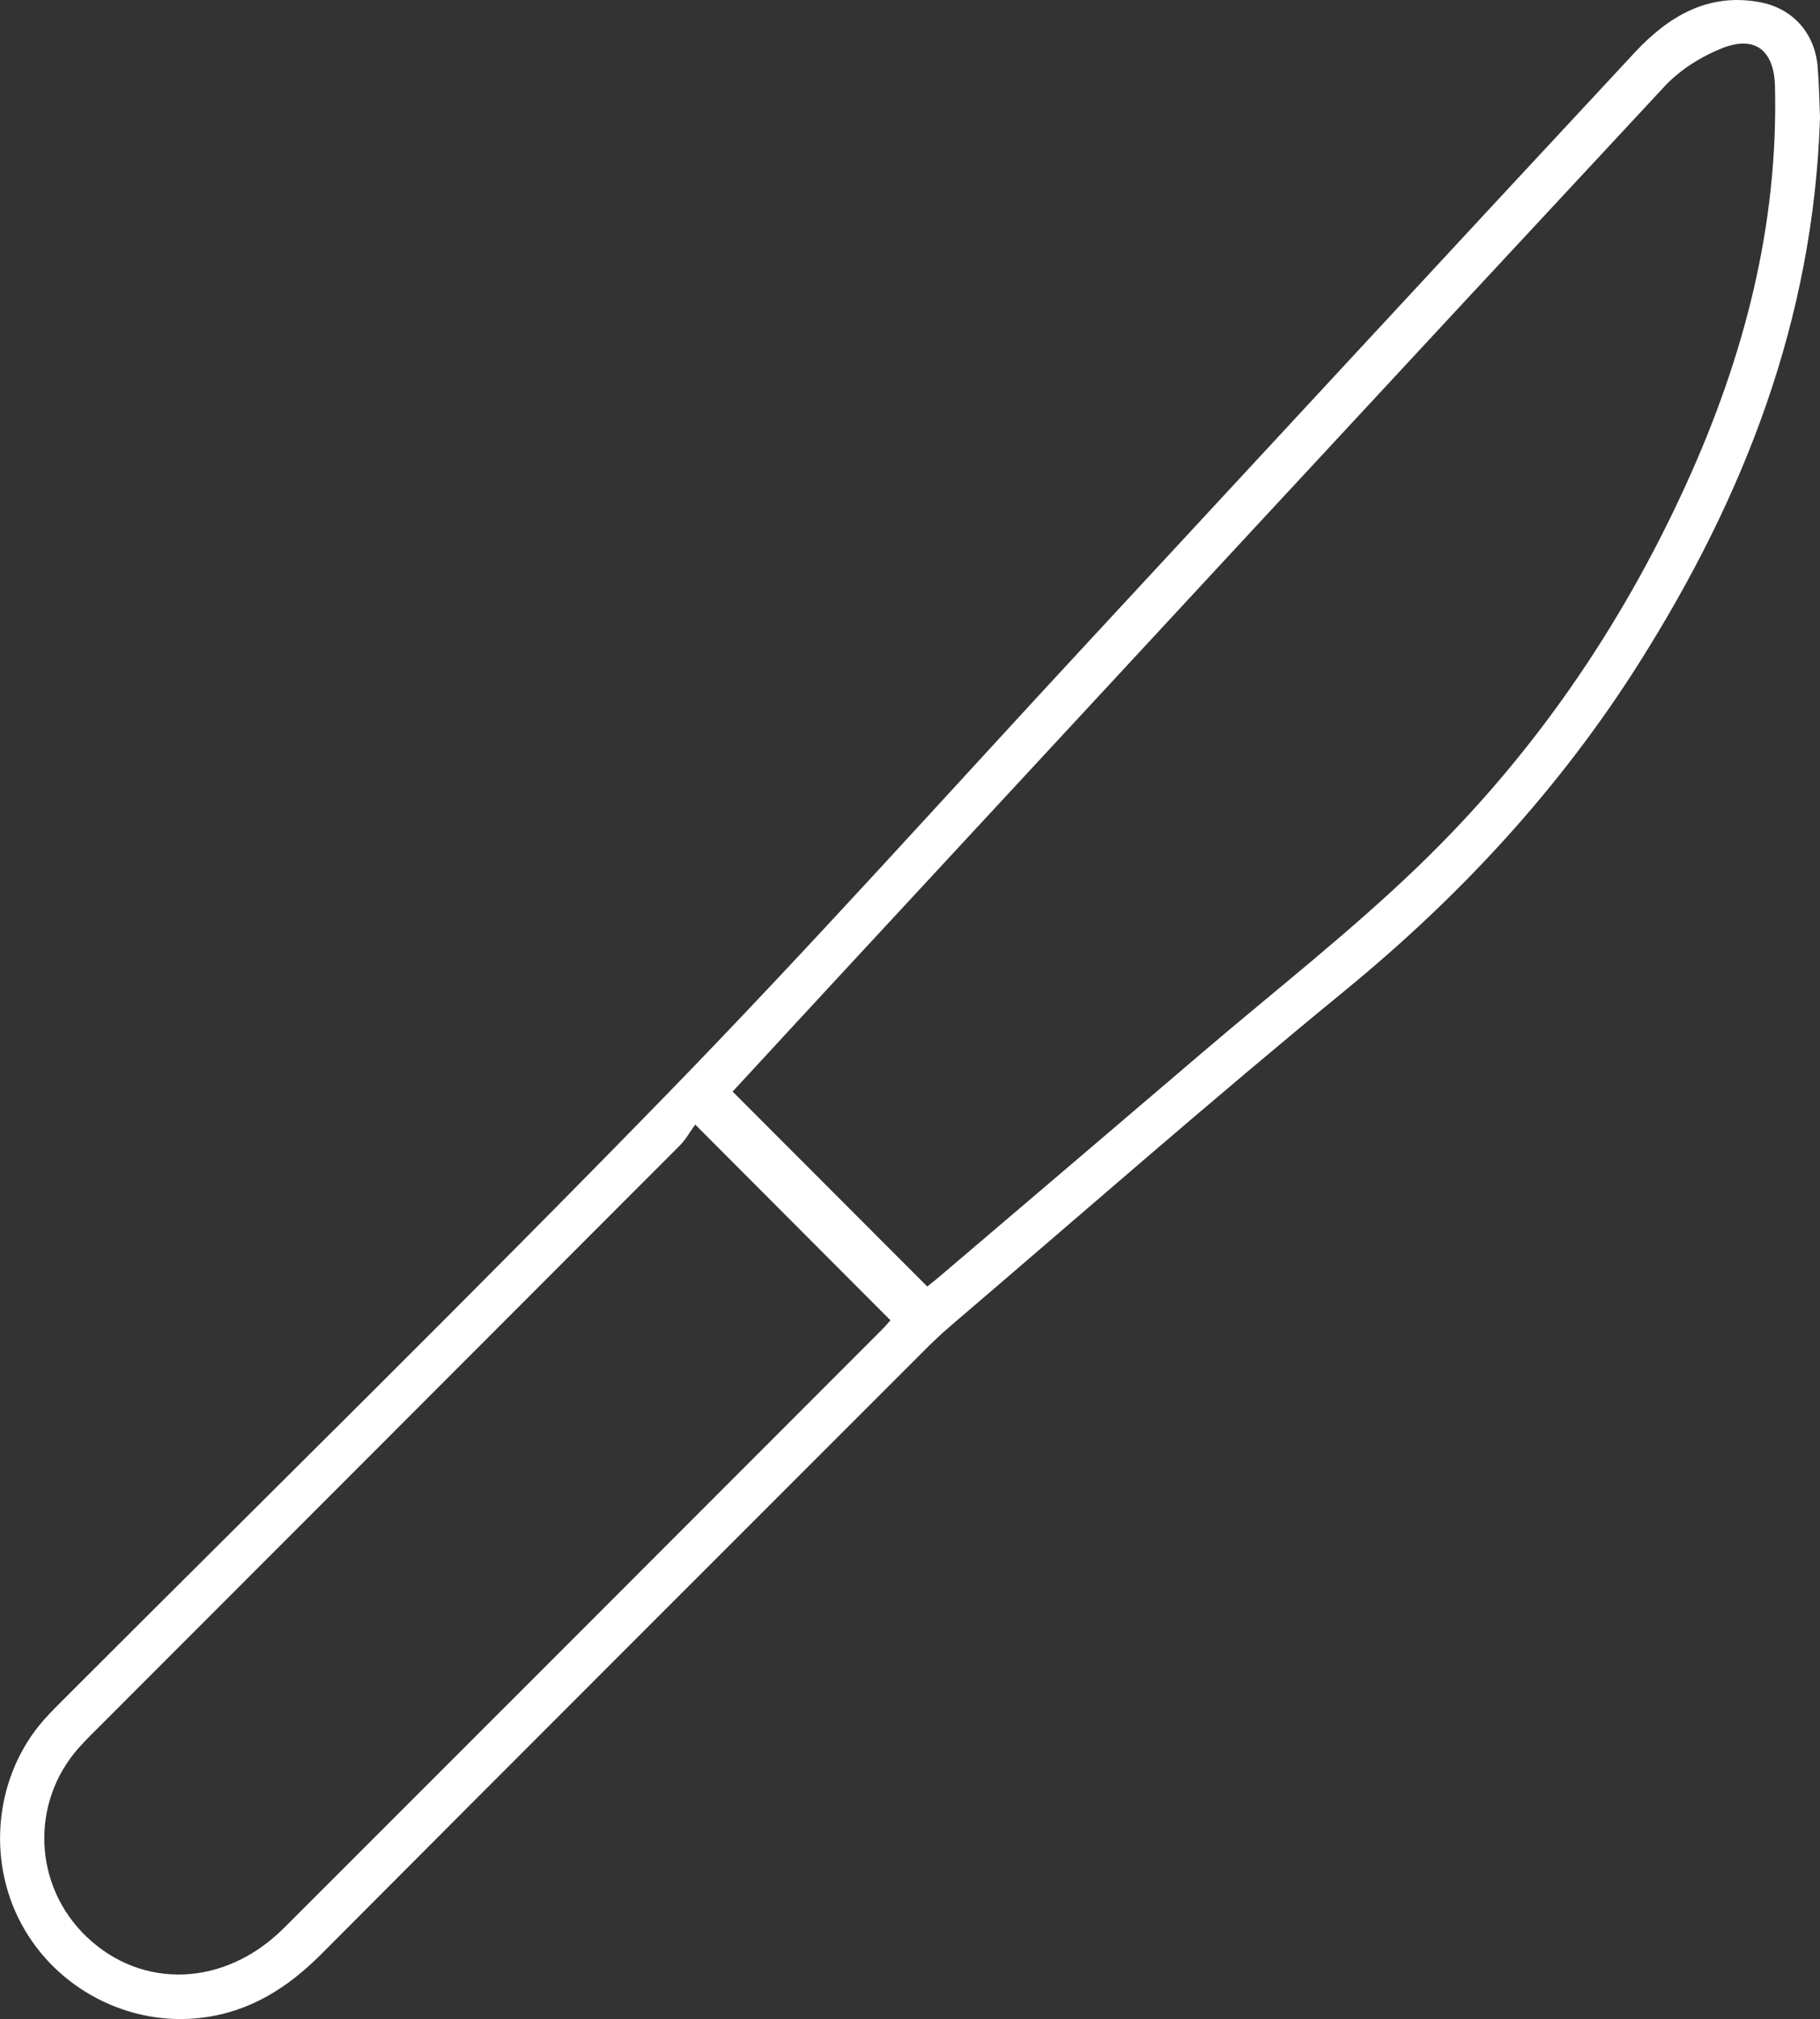 <?xml version="1.0" encoding="UTF-8"?><svg id="b" xmlns="http://www.w3.org/2000/svg" viewBox="0 0 318.11 352.72"><rect x="0" y="0" width="318.11" height="352.72" fill="#333333" stroke="none"/><g id="c"><path d="M318.11,20.64c-1.16,35.36-13.33,66.2-31.5,95-13.9,22.03-31.3,40.84-51.48,57.37-23.35,19.12-46.04,39.04-69,58.64-1.61,1.37-3.15,2.84-4.64,4.34-35.12,35.11-70.25,70.2-105.31,105.37-5.9,5.92-12.48,10.12-20.98,11.15-12.62,1.53-25.35-4.99-31.49-16.45-6.14-11.44-4.52-26.01,3.98-35.62,1.16-1.31,2.4-2.53,3.64-3.77,35.19-35.21,70.74-70.07,105.47-105.74,24.97-25.64,48.87-52.34,73.22-78.59,31.9-34.39,63.74-68.84,95.71-103.17,5.81-6.24,12.77-10.49,21.86-8.79,5.84,1.09,9.66,5.49,10.12,11.38.25,3.23.31,6.48.41,8.88ZM162.07,224.75c.65-.52,1.44-1.13,2.19-1.77,15.29-13.02,30.59-26.03,45.86-39.07,12.71-10.85,25.95-21.16,37.95-32.75,19.83-19.12,35.28-41.58,46.71-66.7,10.02-22.03,16.06-44.98,15.46-69.38-.15-6.25-3.45-8.95-9.21-6.67-3.69,1.46-7.4,3.79-10.09,6.68-48.04,51.58-95.93,103.3-143.84,154.99-6.42,6.93-12.82,13.88-19.05,20.62,11.39,11.4,22.57,22.59,34.02,34.05ZM121.51,196.47c-.92,1.27-1.66,2.62-2.7,3.66-33.59,33.64-67.2,67.25-100.81,100.87-1.41,1.41-2.85,2.8-4.18,4.29-8.59,9.61-8.01,24.16,1.31,33.06,9.74,9.31,24.21,8.74,34.47-1.5,34.87-34.82,69.7-69.69,104.54-104.55.58-.58,1.1-1.2,1.5-1.64-11.23-11.26-22.23-22.28-34.13-34.2Z" style="fill:#fff; stroke-width:0px;"/></g></svg>